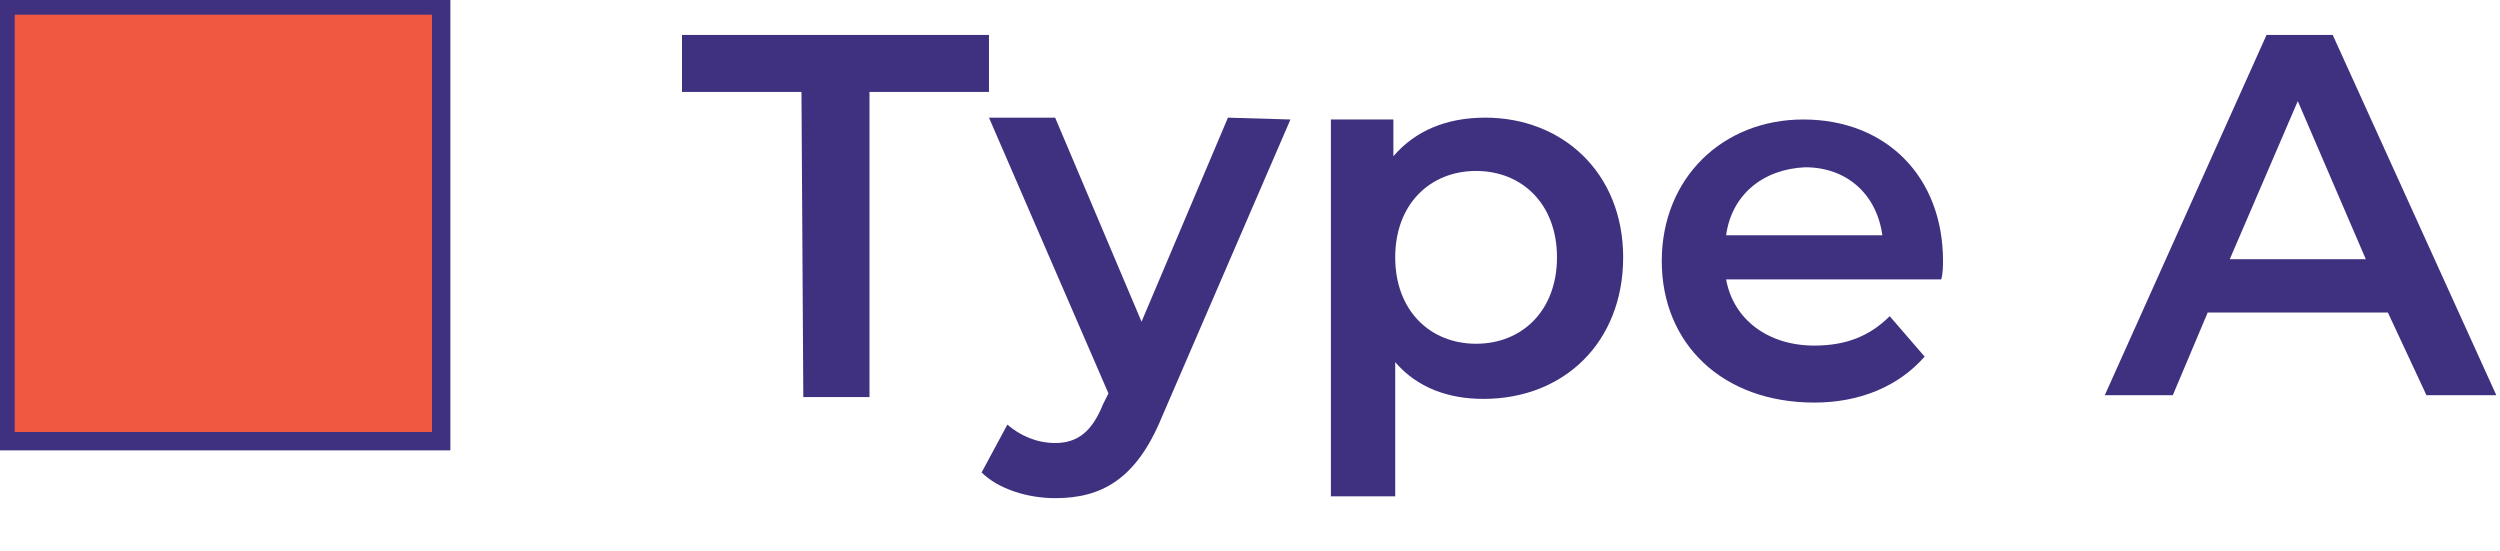 <?xml version="1.0" encoding="utf-8"?>
<!-- Generator: Adobe Illustrator 28.0.0, SVG Export Plug-In . SVG Version: 6.00 Build 0)  -->
<svg version="1.1" id="Layer_1" xmlns="http://www.w3.org/2000/svg" xmlns:xlink="http://www.w3.org/1999/xlink" x="0px" y="0px"
	 viewBox="0 0 136 30" style="enable-background:new 0 0 136 30;" xml:space="preserve">
<style type="text/css">
	.st0{fill:#3F3180;}
	.st1{fill:#F15842;stroke:#3F3180;stroke-miterlimit:10;}
</style>
<path class="st0" d="M43.6,5h-6.5V1.9h16.7V5h-6.5v16.6h-3.6L43.6,5L43.6,5z"/>
<path class="st0" d="M70.2,6.5l-7,16.2c-1.4,3.4-3.3,4.4-5.8,4.4c-1.5,0-3.1-0.5-4-1.4l1.4-2.6c0.7,0.6,1.6,1,2.6,1
	c1.2,0,2-0.6,2.6-2.1l0.3-0.6l-6.5-15h3.6l4.7,11.1l4.7-11.1L70.2,6.5L70.2,6.5z"/>
<path class="st0" d="M88.3,14c0,4.6-3.2,7.7-7.6,7.7c-1.9,0-3.6-0.6-4.8-2V27h-3.5V6.5h3.4v2c1.2-1.4,2.9-2.1,5-2.1
	C85,6.4,88.3,9.4,88.3,14z M84.7,14c0-2.9-1.9-4.7-4.4-4.7c-2.5,0-4.4,1.8-4.4,4.7s1.9,4.7,4.4,4.7C82.8,18.7,84.7,16.9,84.7,14z"/>
<path class="st0" d="M105.6,15.2H93.9c0.4,2.2,2.3,3.6,4.8,3.6c1.7,0,3-0.5,4.1-1.6l1.9,2.2c-1.4,1.6-3.5,2.5-6,2.5
	c-5,0-8.3-3.2-8.3-7.7s3.3-7.7,7.7-7.7c4.5,0,7.6,3.1,7.6,7.7C105.7,14.4,105.7,14.9,105.6,15.2L105.6,15.2z M93.9,12.8h8.5
	c-0.3-2.2-1.9-3.7-4.2-3.7C95.9,9.2,94.2,10.6,93.9,12.8L93.9,12.8z"/>
<path class="st0" d="M129.9,17h-9.8l-1.9,4.5h-3.7l8.8-19.6h3.6l8.9,19.6h-3.8L129.9,17L129.9,17z M128.7,14.1L125,5.5l-3.7,8.6
	H128.7L128.7,14.1z"/>
<path class="st1" d="M24,0.3H0.3v23.7H24V0.3z"/>
</svg>
